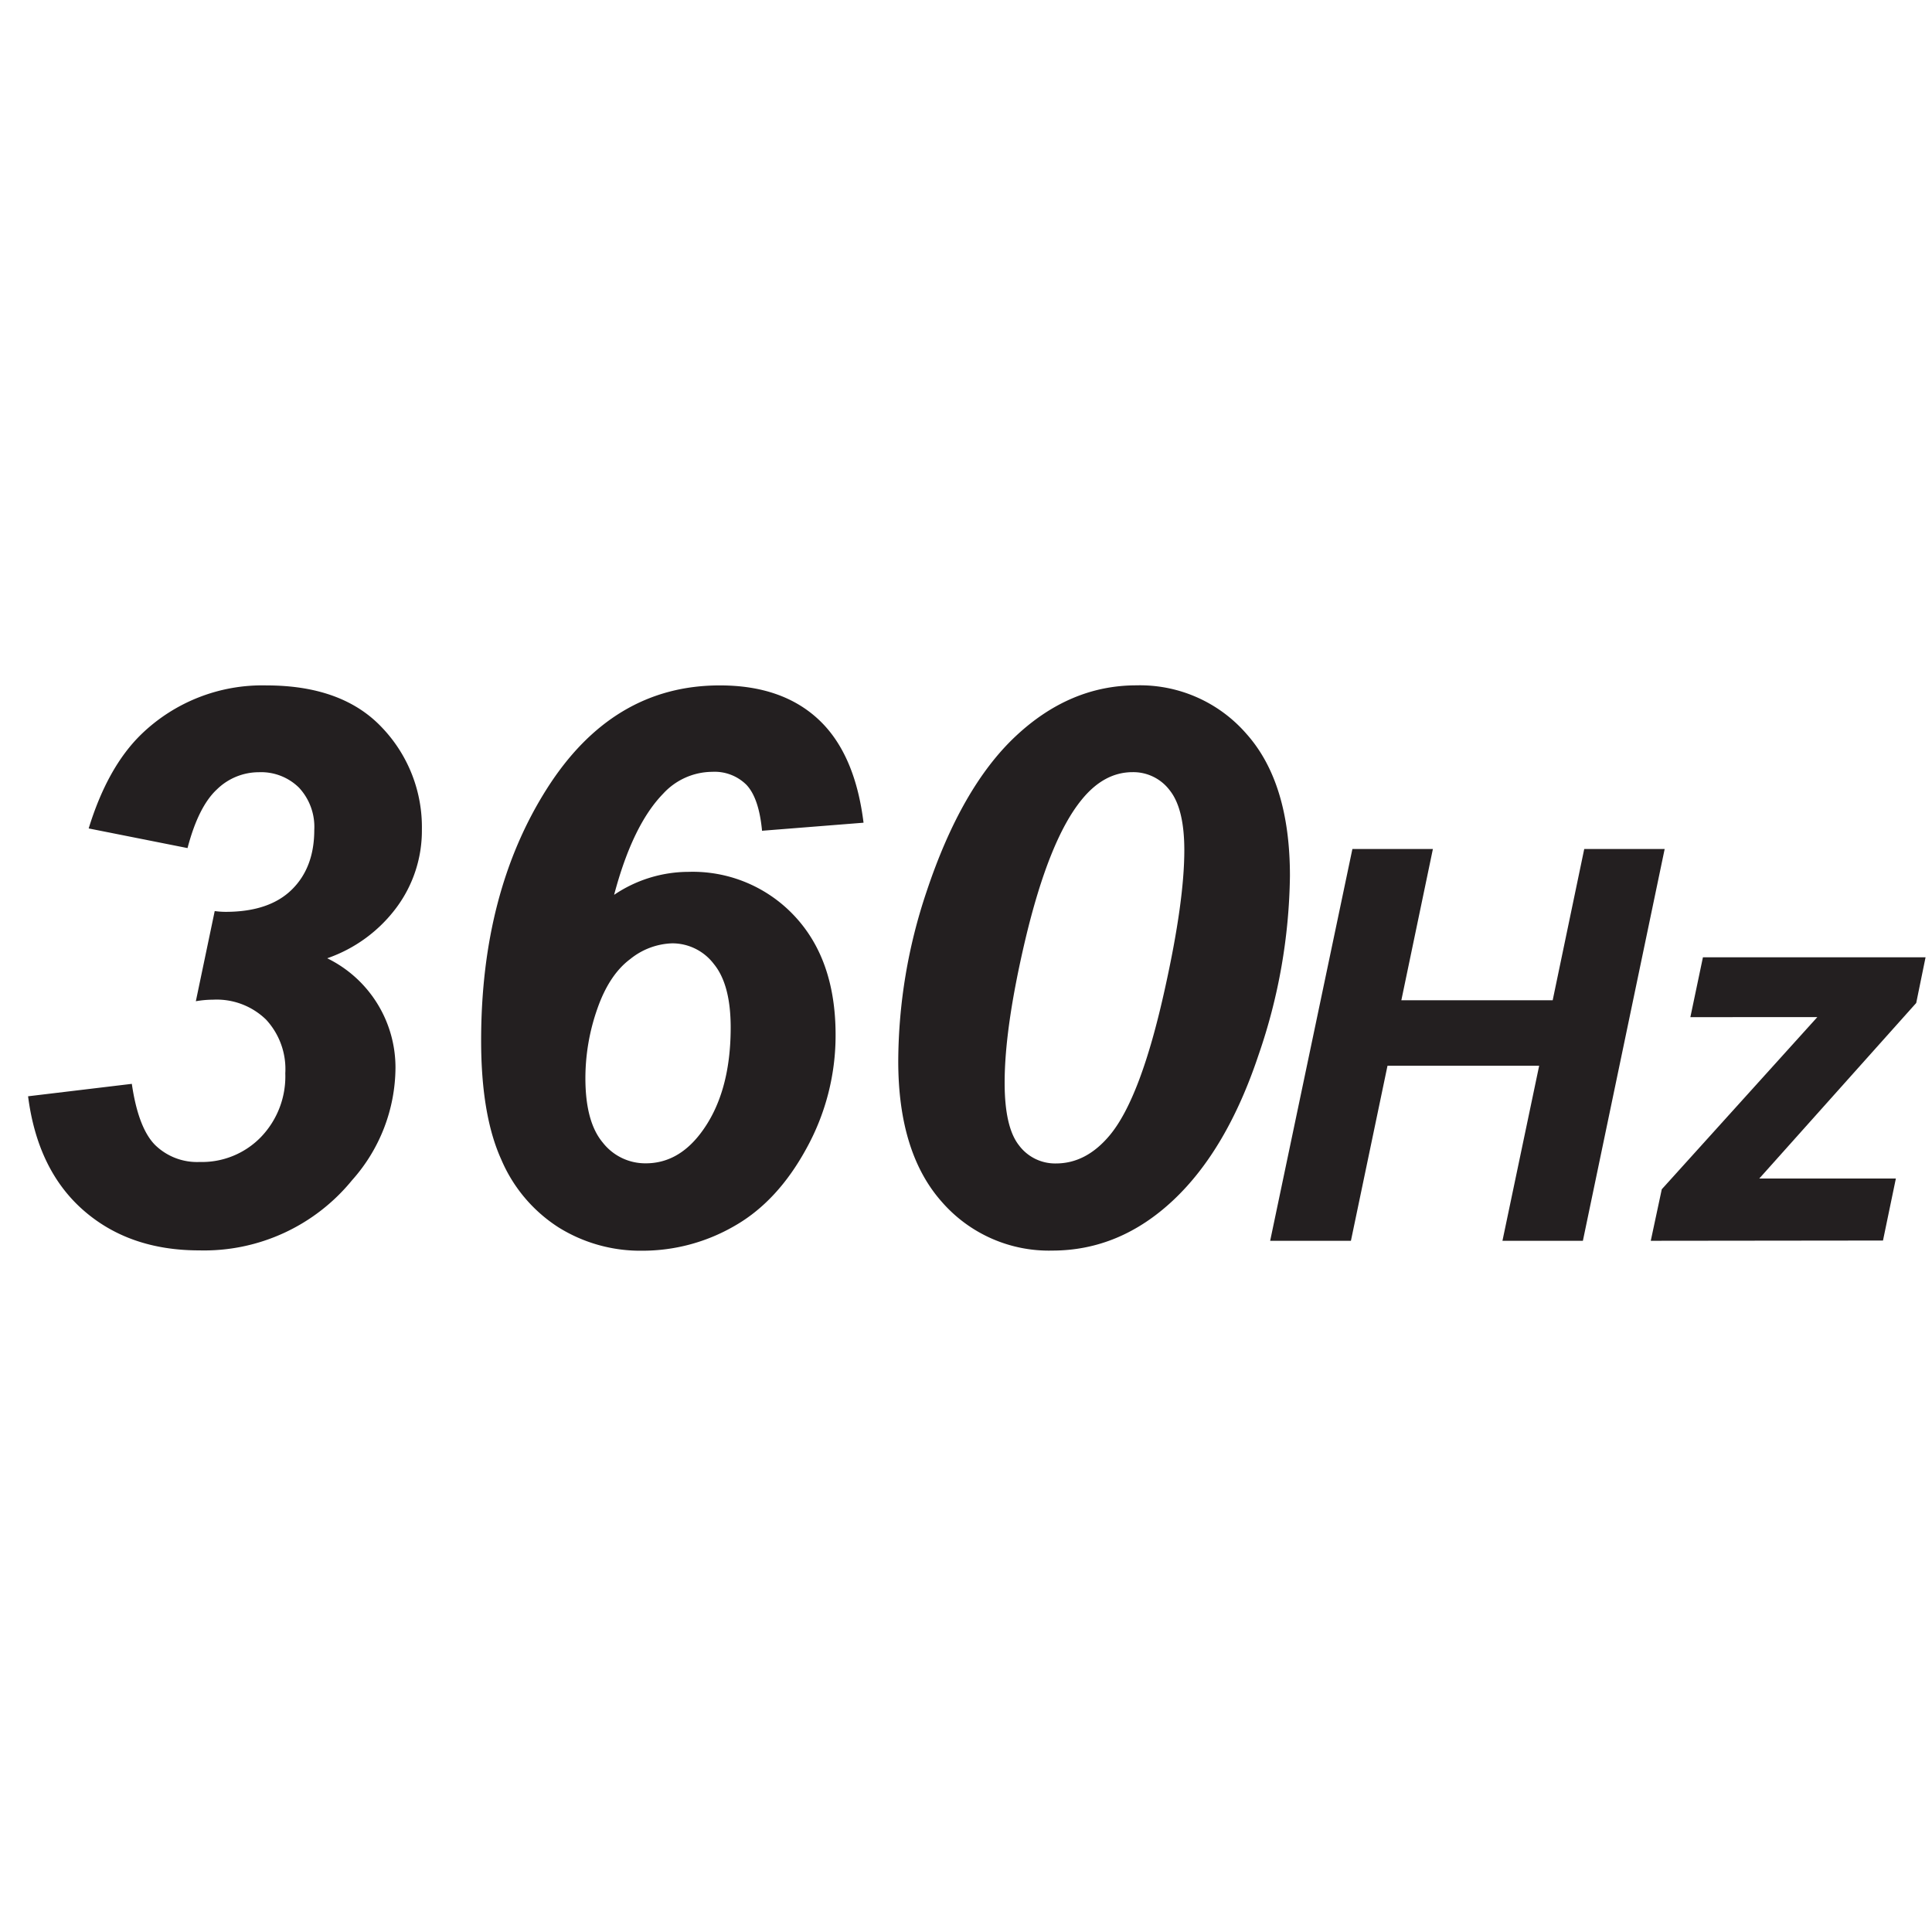 <svg id="Layer_1" data-name="Layer 1" xmlns="http://www.w3.org/2000/svg" viewBox="0 0 300 300"><defs><style>.cls-1{fill:#231f20;}</style></defs><path class="cls-1" d="M239,165.49H215.45l-5.68,27.18H197.23L210,131.83h12.5l-4.9,23.49H241.1L246,131.83h12.49l-12.7,60.84H233.3Z"/><path class="cls-1" d="M256.33,192.67l1.71-8,24.15-26.73H262.48l1.95-9.29H299l-1.45,7.09L273.18,183h21.21l-2,9.63Z"/><path class="cls-1" d="M4.36,170.23l16.11-1.93q1,6.85,3.61,9.49A9.32,9.32,0,0,0,31,180.43a12.75,12.75,0,0,0,9.52-3.87,13.58,13.58,0,0,0,3.78-9.9,11.3,11.3,0,0,0-3-8.35,11,11,0,0,0-8.2-3.08,15.9,15.9,0,0,0-2.69.24l2.93-14a12.47,12.47,0,0,0,1.7.12q6.74,0,10.25-3.43t3.51-9.29a8.93,8.93,0,0,0-2.37-6.56,8.38,8.38,0,0,0-6.24-2.4,9.32,9.32,0,0,0-6.5,2.66q-2.88,2.67-4.57,9.12l-15.35-3.05q2.92-9.5,8.14-14.59a27,27,0,0,1,19.45-7.62q11.84,0,18,6.59a22.36,22.36,0,0,1,6.15,15.8,20,20,0,0,1-3.92,12.07,22.62,22.62,0,0,1-10.78,7.91,18.88,18.88,0,0,1,10.6,17,26.41,26.41,0,0,1-6.74,17.46,29.64,29.64,0,0,1-23.73,10.9q-10.89,0-18-6.24T4.36,170.23Z"/><path class="cls-1" d="M134.09,127.75,118.33,129q-.48-5.1-2.44-7.15a7,7,0,0,0-5.3-2,10.41,10.41,0,0,0-7.62,3.4q-4.74,4.86-7.61,15.7a20.7,20.7,0,0,1,11.54-3.57,21.64,21.64,0,0,1,16.41,6.79q6.44,6.81,6.44,18.52a36.29,36.29,0,0,1-4.51,17.61q-4.51,8.29-11.25,12.1a28.5,28.5,0,0,1-14.24,3.81,24,24,0,0,1-13-3.61,23.34,23.34,0,0,1-8.9-10.52q-3.14-6.9-3.14-18.51,0-23,10.2-39.08t26.89-16.06q9.62,0,15.29,5.28T134.09,127.75ZM90.9,167.42q0,6.79,2.7,10a8.37,8.37,0,0,0,6.68,3.22q4.92,0,8.44-4.57,4.74-6.15,4.74-16.52,0-6.69-2.63-9.88a8.1,8.1,0,0,0-6.45-3.19,10.89,10.89,0,0,0-6.5,2.43q-3.28,2.43-5.13,7.74A32.5,32.5,0,0,0,90.9,167.42Z"/><path class="cls-1" d="M139.48,164.72a83.34,83.34,0,0,1,4.39-26.25q5.4-16.23,13.83-24.14t18.75-7.91A21.89,21.89,0,0,1,193.59,114q6.71,7.56,6.71,22a88.16,88.16,0,0,1-4.89,27.86q-4.91,14.69-13.22,22.5t-18.75,7.83a22.05,22.05,0,0,1-17.19-7.56Q139.47,179,139.48,164.72Zm16.52,3.4q0,6.91,2.23,9.73a7,7,0,0,0,5.74,2.81q4.68,0,8.32-4.34,4.86-5.79,8.61-22.85,3-13.53,3-21.44c0-4.3-.75-7.39-2.25-9.29a7.08,7.08,0,0,0-5.78-2.84q-4.44,0-7.91,4.28-5.08,6.21-8.78,21.85Q156,159.57,156,168.12Z"/></svg>